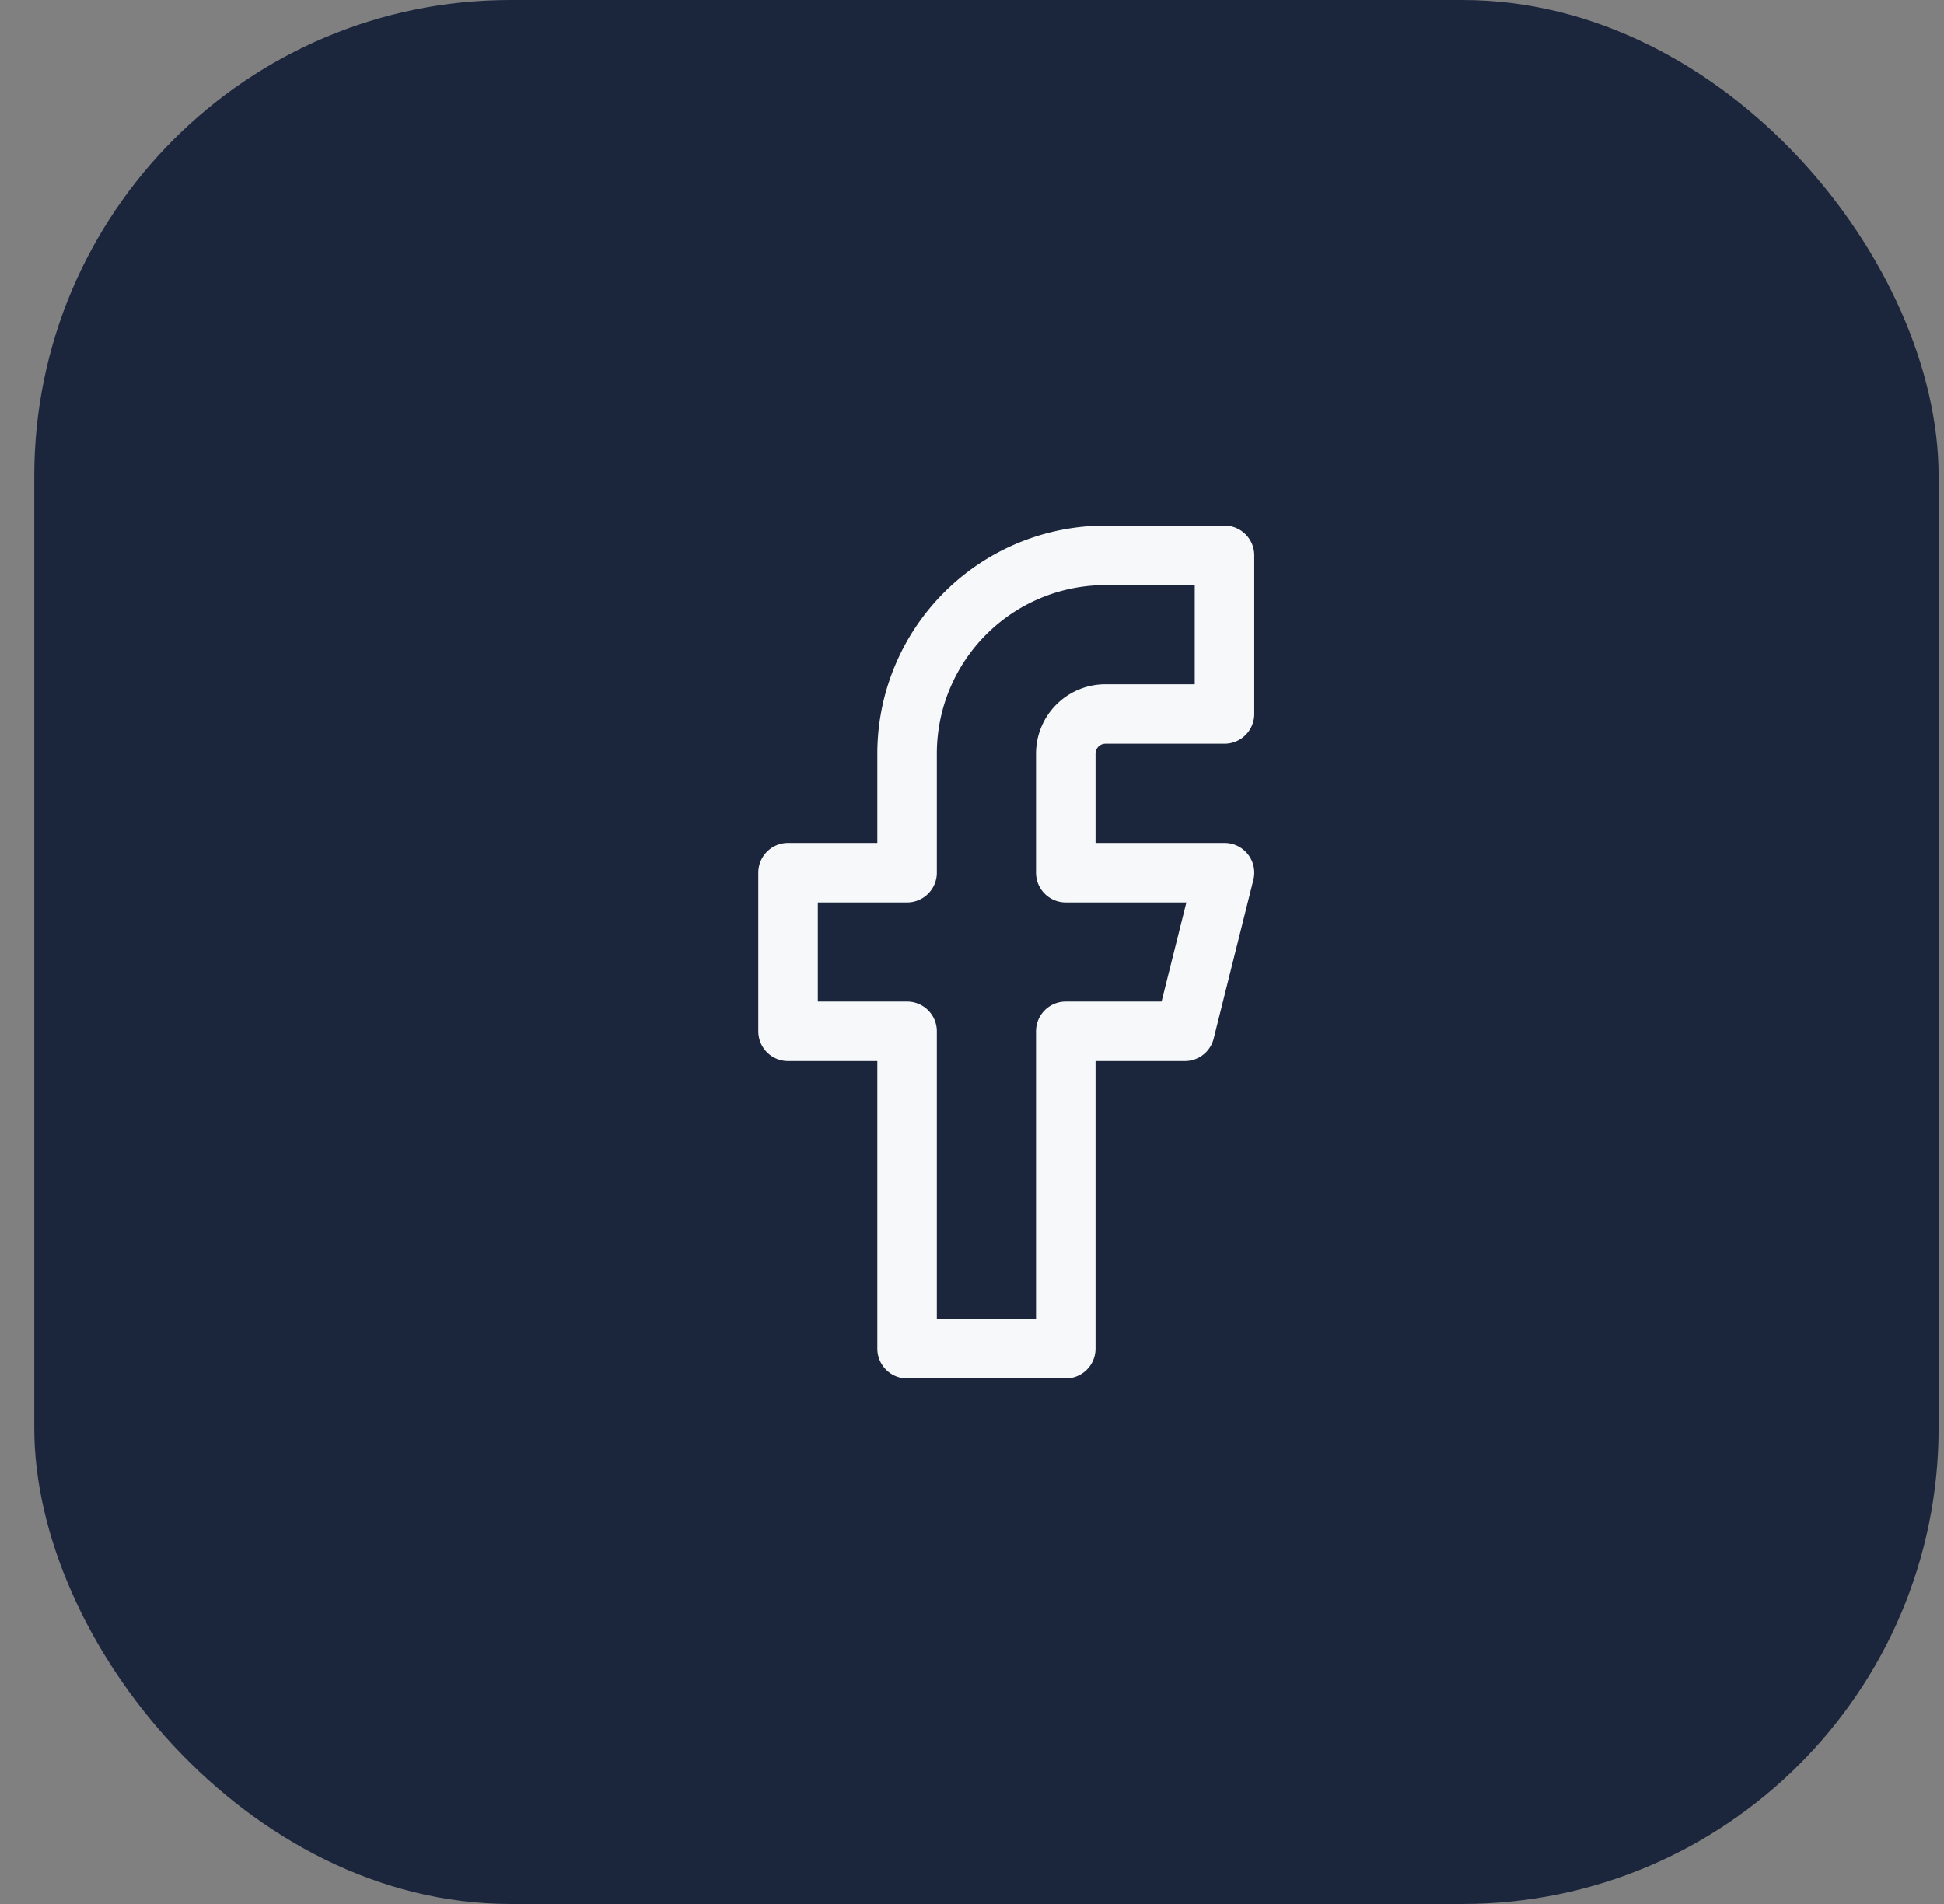 <svg width="49" height="48" viewBox="0 0 49 48" fill="none" xmlns="http://www.w3.org/2000/svg">
    <rect x="0" y="0" width="49" height="48" fill="#808080" stroke="none"/>
    <rect x=".864" width="48" height="48" rx="12" fill="#1B263D"/>
    <path d="M30.864 14h-3a5 5 0 0 0-5 5v3h-3v4h3v8h4v-8h3l1-4h-4v-3a1 1 0 0 1 1-1h3v-4z" stroke="#F7F8F9" stroke-width="1.5" stroke-linecap="round" stroke-linejoin="round"/>
</svg>
